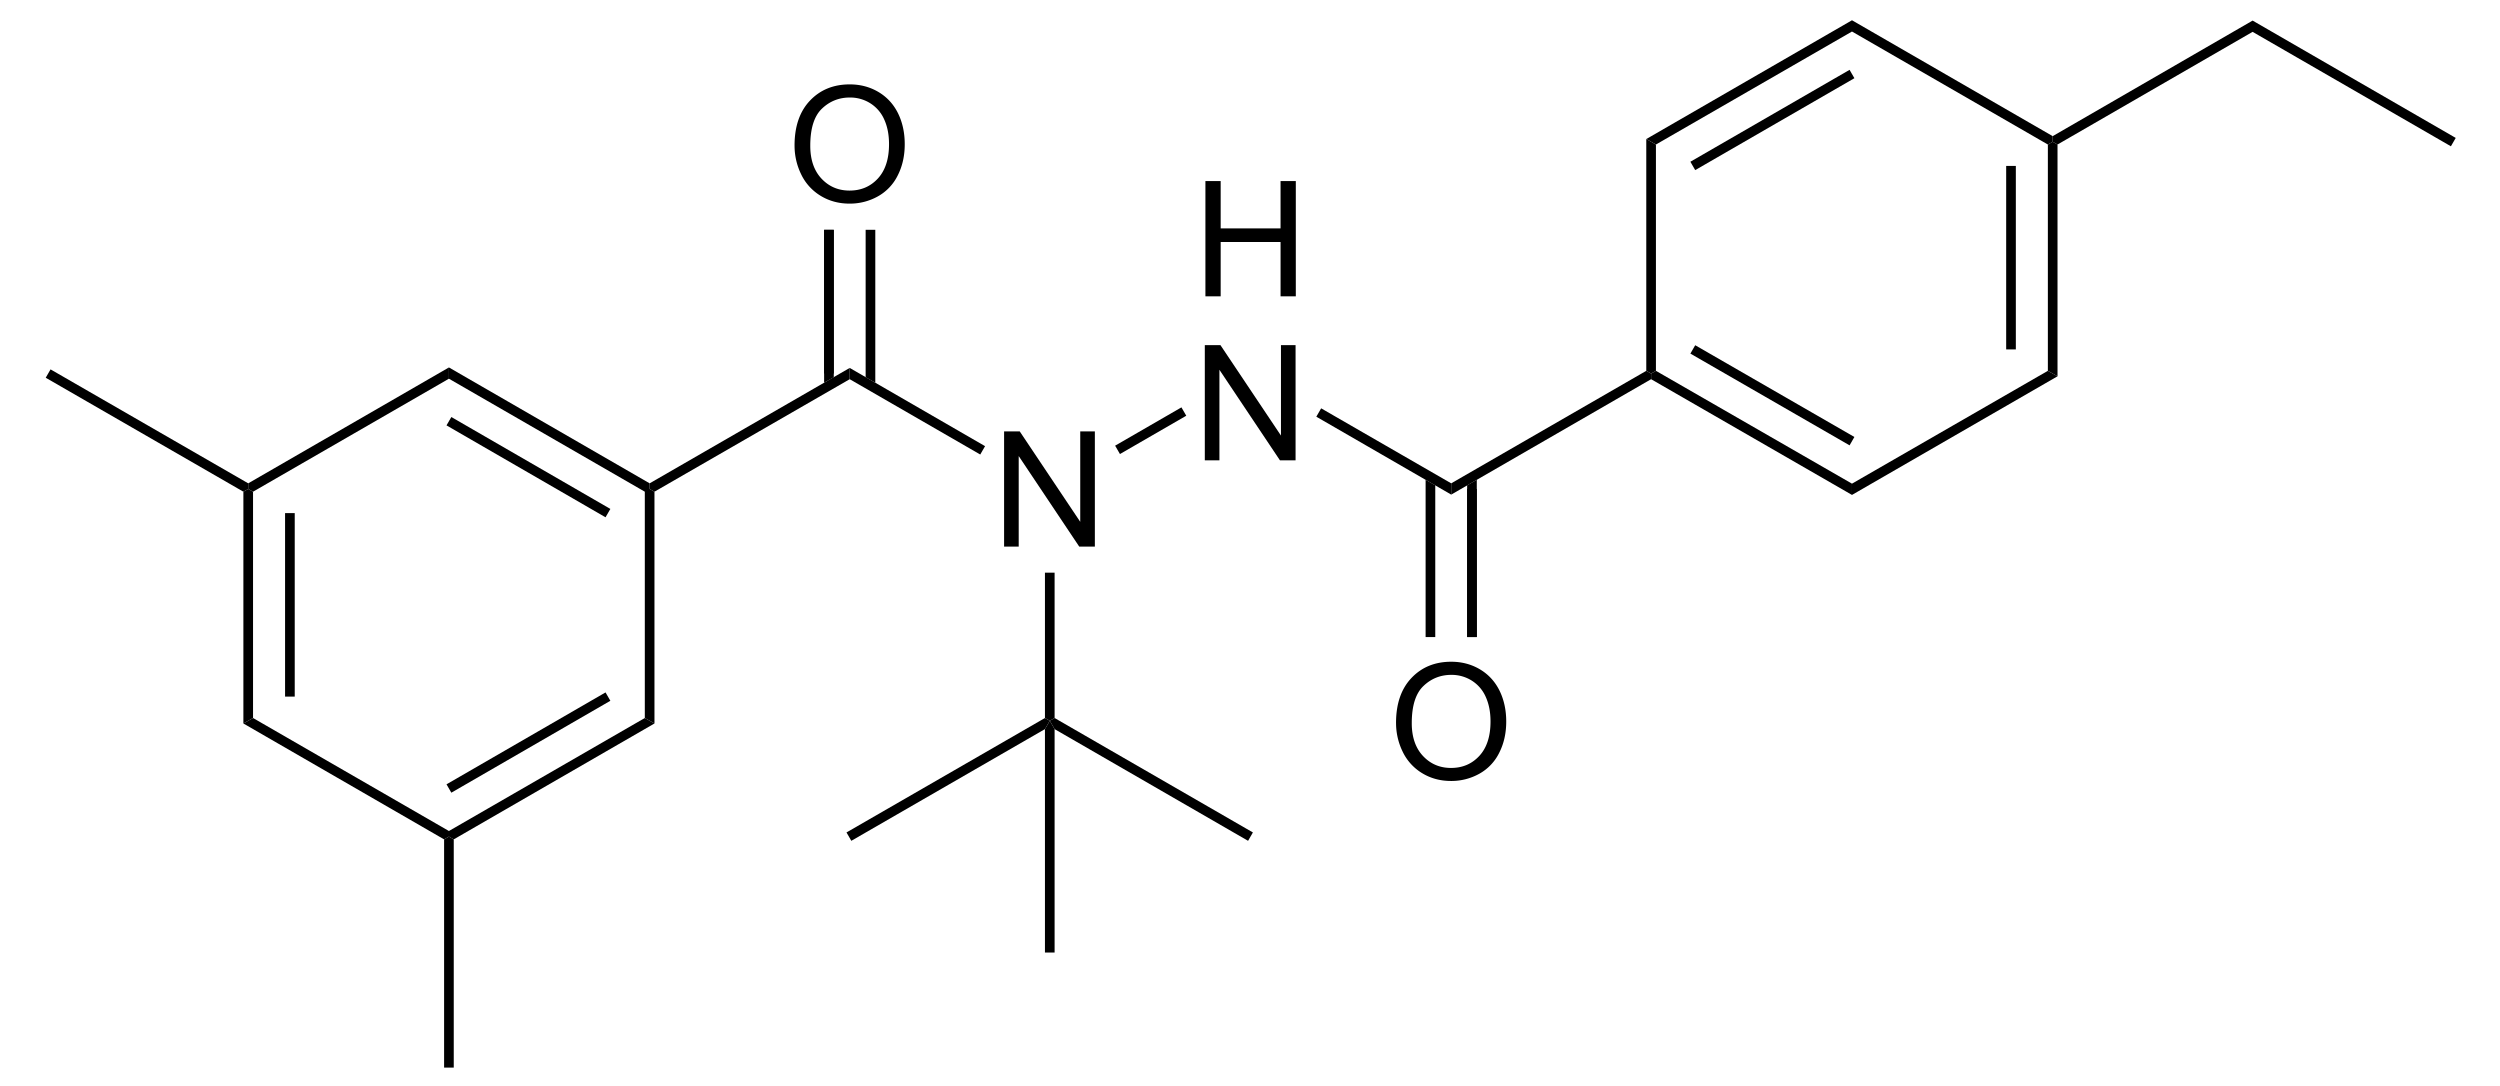 <svg xmlns="http://www.w3.org/2000/svg" viewBox="110.7 143.68 149.73 65.07" preserveAspectRatio="xMidYMid"><clipPath id="a"><path d="M.3.3h539.4v719.15H.3z"/></clipPath><path style="fill:#fff;fill-opacity:0" d="M110.7 143.68h149.73v65.07H110.7z" fill="none" transform="matrix(.964 0 0 .964 6.724 6.386)"/><g clip-path="url(#a)" transform="matrix(.964 0 0 .964 6.724 6.386)"><path d="m122.98 172.97.3-.17.3.17v14.06l-.3.17-.3.17z" shape-rendering="geometricPrecision" style="fill:#000;fill-rule:evenodd;stroke:#000;stroke-width:0;stroke-linejoin:miter"/><path style="stroke:#000;stroke-width:.6" d="M125.87 174.3v11.4"/><path d="m122.98 187.37.3-.17.3-.17 12.17 7.02v.35l-.3.17zM136.05 194.57l-.3-.17v-.35l12.17-7.02.3.17.3.17z" shape-rendering="geometricPrecision" style="fill:#000;fill-rule:evenodd;stroke:#000;stroke-width:0;stroke-linejoin:miter"/><path style="stroke:#000;stroke-width:.6" d="m135.75 191.41 9.88-5.71"/><path d="m148.52 187.37-.3-.17-.3-.17v-14.06l.3-.17.3.17zM148.22 172.45v.35l-.3.17-12.17-7.02v-.7z" shape-rendering="geometricPrecision" style="fill:#000;fill-rule:evenodd;stroke:#000;stroke-width:0;stroke-linejoin:miter"/><path style="stroke:#000;stroke-width:.6" d="m145.63 174.3-9.88-5.71"/><path d="M135.75 165.25v.7l-12.17 7.02-.3-.17v-.35zM148.52 172.97l-.3-.17v-.35l12.43-7.17v.7z" shape-rendering="geometricPrecision" style="fill:#000;fill-rule:evenodd;stroke:#000;stroke-width:0;stroke-linejoin:miter"/><g style="text-anchor:start"><path d="M157.223 151.464c0-1.188.32-2.119.957-2.79.638-.673 1.462-1.01 2.471-1.01.66 0 1.257.159 1.787.474.53.316.935.757 1.214 1.321.278.565.417 1.206.417 1.922 0 .726-.146 1.375-.44 1.948a3 3 0 0 1-1.244 1.301 3.557 3.557 0 0 1-1.739.442c-.674 0-1.276-.163-1.806-.488a3.142 3.142 0 0 1-1.206-1.333 4.04 4.04 0 0 1-.41-1.787zm.977.014c0 .863.232 1.542.696 2.039.464.496 1.046.744 1.745.744.713 0 1.3-.25 1.76-.751.461-.502.692-1.213.692-2.134 0-.583-.099-1.092-.296-1.526a2.27 2.27 0 0 0-.864-1.01 2.343 2.343 0 0 0-1.277-.36c-.67 0-1.248.23-1.73.691-.484.46-.726 1.23-.726 2.307z" style="font-size:10px;fill:#000;font-family:Arial"/></g><path style="stroke:#000;stroke-width:.6" d="M159.36 165.63v-8.93"/><path d="m161.64 165.86.6.34v-9.5h-.6zM159.06 166.2l.6-.34v-9.16h-.6z" shape-rendering="geometricPrecision" style="fill:#000;fill-rule:evenodd;stroke:#000;stroke-width:0;stroke-linejoin:miter"/><g style="text-anchor:start"><path d="M170.242 176.38v-7.158h.971l3.76 5.62v-5.62h.908v7.158h-.971l-3.76-5.625v5.625z" style="font-size:10px;fill:#000;font-family:Arial"/></g><path d="M160.65 165.98v-.7l8.41 4.86-.15.26-.15.26zM172.78 178h.6v9.03l-.3.17-.3-.17z" shape-rendering="geometricPrecision" style="fill:#000;fill-rule:evenodd;stroke:#000;stroke-width:0;stroke-linejoin:miter"/><path d="m172.78 187.03.3.17-.3.52-12.03 6.94-.15-.26-.15-.26z" shape-rendering="geometricPrecision" style="fill:#000;fill-rule:evenodd;stroke:#000;stroke-width:0;stroke-linejoin:miter"/><path d="m173.38 187.72-.3-.52.3-.17 12.32 7.11-.15.26-.15.26z" shape-rendering="geometricPrecision" style="fill:#000;fill-rule:evenodd;stroke:#000;stroke-width:0;stroke-linejoin:miter"/><path d="m172.78 187.72.3-.52.3.52v13.88h-.6z" shape-rendering="geometricPrecision" style="fill:#000;fill-rule:evenodd;stroke:#000;stroke-width:0;stroke-linejoin:miter"/><g style="text-anchor:start"><path d="M182.75 160.83v-7.158h.948v2.94h3.72v-2.94h.948v7.158h-.947v-3.374h-3.721v3.374zM182.712 171.02v-7.158h.971l3.76 5.62v-5.62h.908v7.158h-.971l-3.76-5.625v5.625z" style="font-size:10px;fill:#000;font-family:Arial"/></g><path d="m177.44 170.63-.15-.26-.15-.26 4.12-2.38.15.26.15.26zM189.64 168.31l.15-.26.15-.26 8.08 4.66v.7z" shape-rendering="geometricPrecision" style="fill:#000;fill-rule:evenodd;stroke:#000;stroke-width:0;stroke-linejoin:miter"/><g style="text-anchor:start"><path d="M194.593 187.334c0-1.188.32-2.119.957-2.79.638-.673 1.462-1.01 2.471-1.01.66 0 1.257.159 1.787.474.53.316.935.757 1.214 1.321.278.565.417 1.206.417 1.922 0 .726-.146 1.375-.44 1.948a3 3 0 0 1-1.244 1.301 3.557 3.557 0 0 1-1.739.442c-.674 0-1.276-.163-1.806-.488a3.142 3.142 0 0 1-1.206-1.333 4.04 4.04 0 0 1-.41-1.787zm.977.014c0 .863.232 1.543.696 2.039.464.496 1.045.745 1.745.745.713 0 1.3-.251 1.76-.752.461-.502.692-1.213.692-2.134 0-.583-.099-1.091-.296-1.526a2.27 2.27 0 0 0-.864-1.01 2.343 2.343 0 0 0-1.277-.36c-.67 0-1.248.23-1.73.691-.484.46-.726 1.23-.726 2.307z" style="font-size:10px;fill:#000;font-family:Arial"/></g><path style="stroke:#000;stroke-width:.6" d="M199.31 172.8v9.2"/><path d="m197.03 172.57-.6-.34V182h.6zM199.61 172.23l-.6.34V182h.6z" shape-rendering="geometricPrecision" style="fill:#000;fill-rule:evenodd;stroke:#000;stroke-width:0;stroke-linejoin:miter"/><path d="M198.02 173.15v-.7l12.12-6.99.3.17v.35z" shape-rendering="geometricPrecision" style="fill:#000;fill-rule:evenodd;stroke:#000;stroke-width:0;stroke-linejoin:miter"/><path d="M210.44 165.98v-.35l.3-.17 12.18 7.01v.7z" shape-rendering="geometricPrecision" style="fill:#000;fill-rule:evenodd;stroke:#000;stroke-width:0;stroke-linejoin:miter"/><path style="stroke:#000;stroke-width:.6" d="m213.03 164.13 9.89 5.7"/><path d="M222.92 173.17v-.7l12.17-7.01.3.17.3.17z" shape-rendering="geometricPrecision" style="fill:#000;fill-rule:evenodd;stroke:#000;stroke-width:0;stroke-linejoin:miter"/><path d="m235.69 165.8-.3-.17-.3-.17V151.4l.3-.17.3.17z" shape-rendering="geometricPrecision" style="fill:#000;fill-rule:evenodd;stroke:#000;stroke-width:0;stroke-linejoin:miter"/><path style="stroke:#000;stroke-width:.6" d="M232.8 164.13v-11.4"/><path d="M235.39 150.88v.35l-.3.17-12.17-7.02v-.7zM222.92 143.68v.7l-12.18 7.02-.3-.17-.3-.17z" shape-rendering="geometricPrecision" style="fill:#000;fill-rule:evenodd;stroke:#000;stroke-width:0;stroke-linejoin:miter"/><path style="stroke:#000;stroke-width:.6" d="m222.92 147.02-9.89 5.71"/><path d="m210.14 151.06.3.17.3.17v14.06l-.3.17-.3-.17zM235.69 151.4l-.3-.17v-.35l12.42-7.18v.7zM247.81 144.4v-.7l12.62 7.29-.15.26-.15.26zM123.28 172.45v.35l-.3.17-12.28-7.08.15-.26.15-.26zM135.45 194.57l.3-.17.3.17v14.18h-.6z" shape-rendering="geometricPrecision" style="fill:#000;fill-rule:evenodd;stroke:#000;stroke-width:0;stroke-linejoin:miter"/></g></svg>